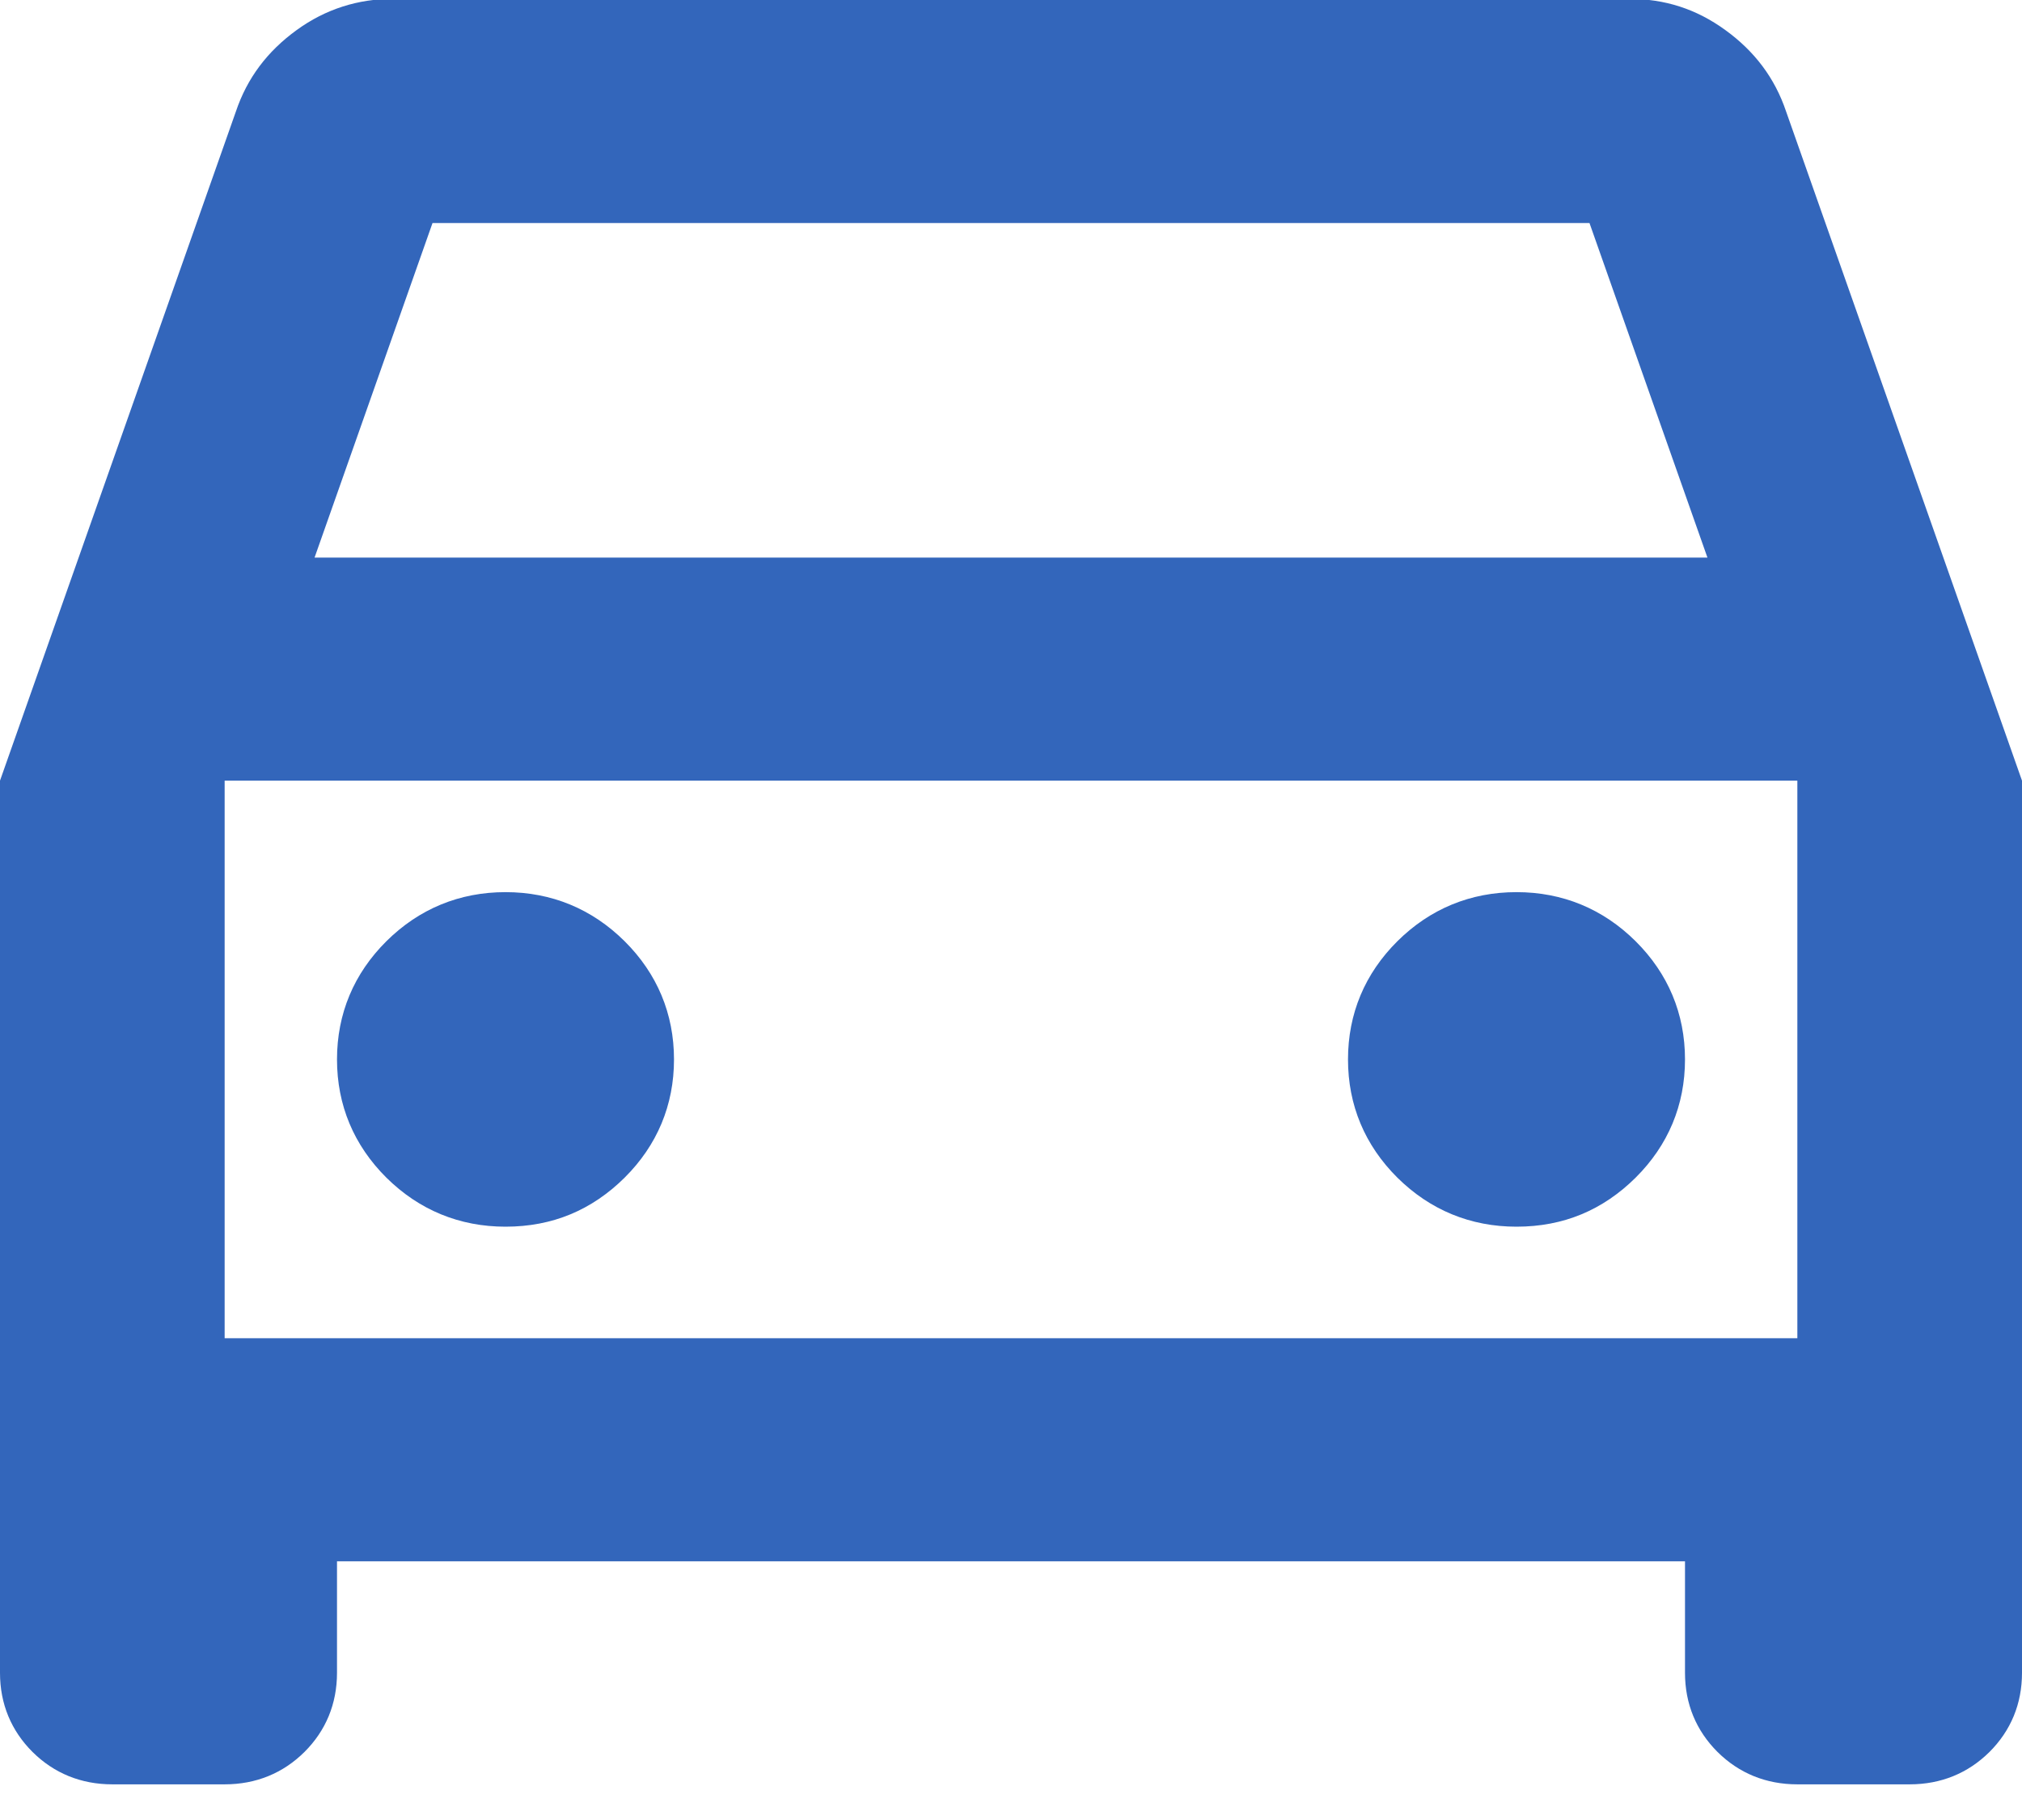 <svg width="30" height="27" viewBox="0 0 30 27" fill="none" xmlns="http://www.w3.org/2000/svg">
<path d="M5 23.162V24.816C5 25.279 4.833 25.676 4.517 25.991C4.2 26.305 3.8 26.471 3.333 26.471H1.667C1.2 26.471 0.8 26.305 0.483 25.991C0.167 25.676 0 25.279 0 24.816V11.581L3.5 1.654C3.667 1.158 3.967 0.761 4.4 0.447C4.833 0.132 5.317 -0.017 5.833 -0.017H24.167C24.7 -0.017 25.167 0.132 25.6 0.447C26.033 0.761 26.333 1.158 26.5 1.654L30 11.581V24.816C30 25.279 29.833 25.676 29.517 25.991C29.2 26.305 28.8 26.471 28.333 26.471H26.667C26.2 26.471 25.8 26.305 25.483 25.991C25.167 25.676 25 25.279 25 24.816V23.162H5ZM4.667 8.272H25.333L23.583 3.309H6.417L4.667 8.272ZM7.5 18.198C8.2 18.198 8.783 17.95 9.267 17.471C9.75 16.991 10 16.395 10 15.717C10 15.039 9.75 14.443 9.267 13.963C8.783 13.483 8.183 13.235 7.5 13.235C6.817 13.235 6.217 13.483 5.733 13.963C5.25 14.443 5 15.039 5 15.717C5 16.395 5.25 16.991 5.733 17.471C6.217 17.95 6.817 18.198 7.5 18.198ZM22.5 18.198C23.2 18.198 23.783 17.95 24.267 17.471C24.75 16.991 25 16.395 25 15.717C25 15.039 24.75 14.443 24.267 13.963C23.783 13.483 23.183 13.235 22.5 13.235C21.817 13.235 21.217 13.483 20.733 13.963C20.25 14.443 20 15.039 20 15.717C20 16.395 20.25 16.991 20.733 17.471C21.217 17.95 21.817 18.198 22.5 18.198ZM3.333 19.853H26.667V11.581H3.333V19.853Z" fill="#3366BB"/>
</svg>
